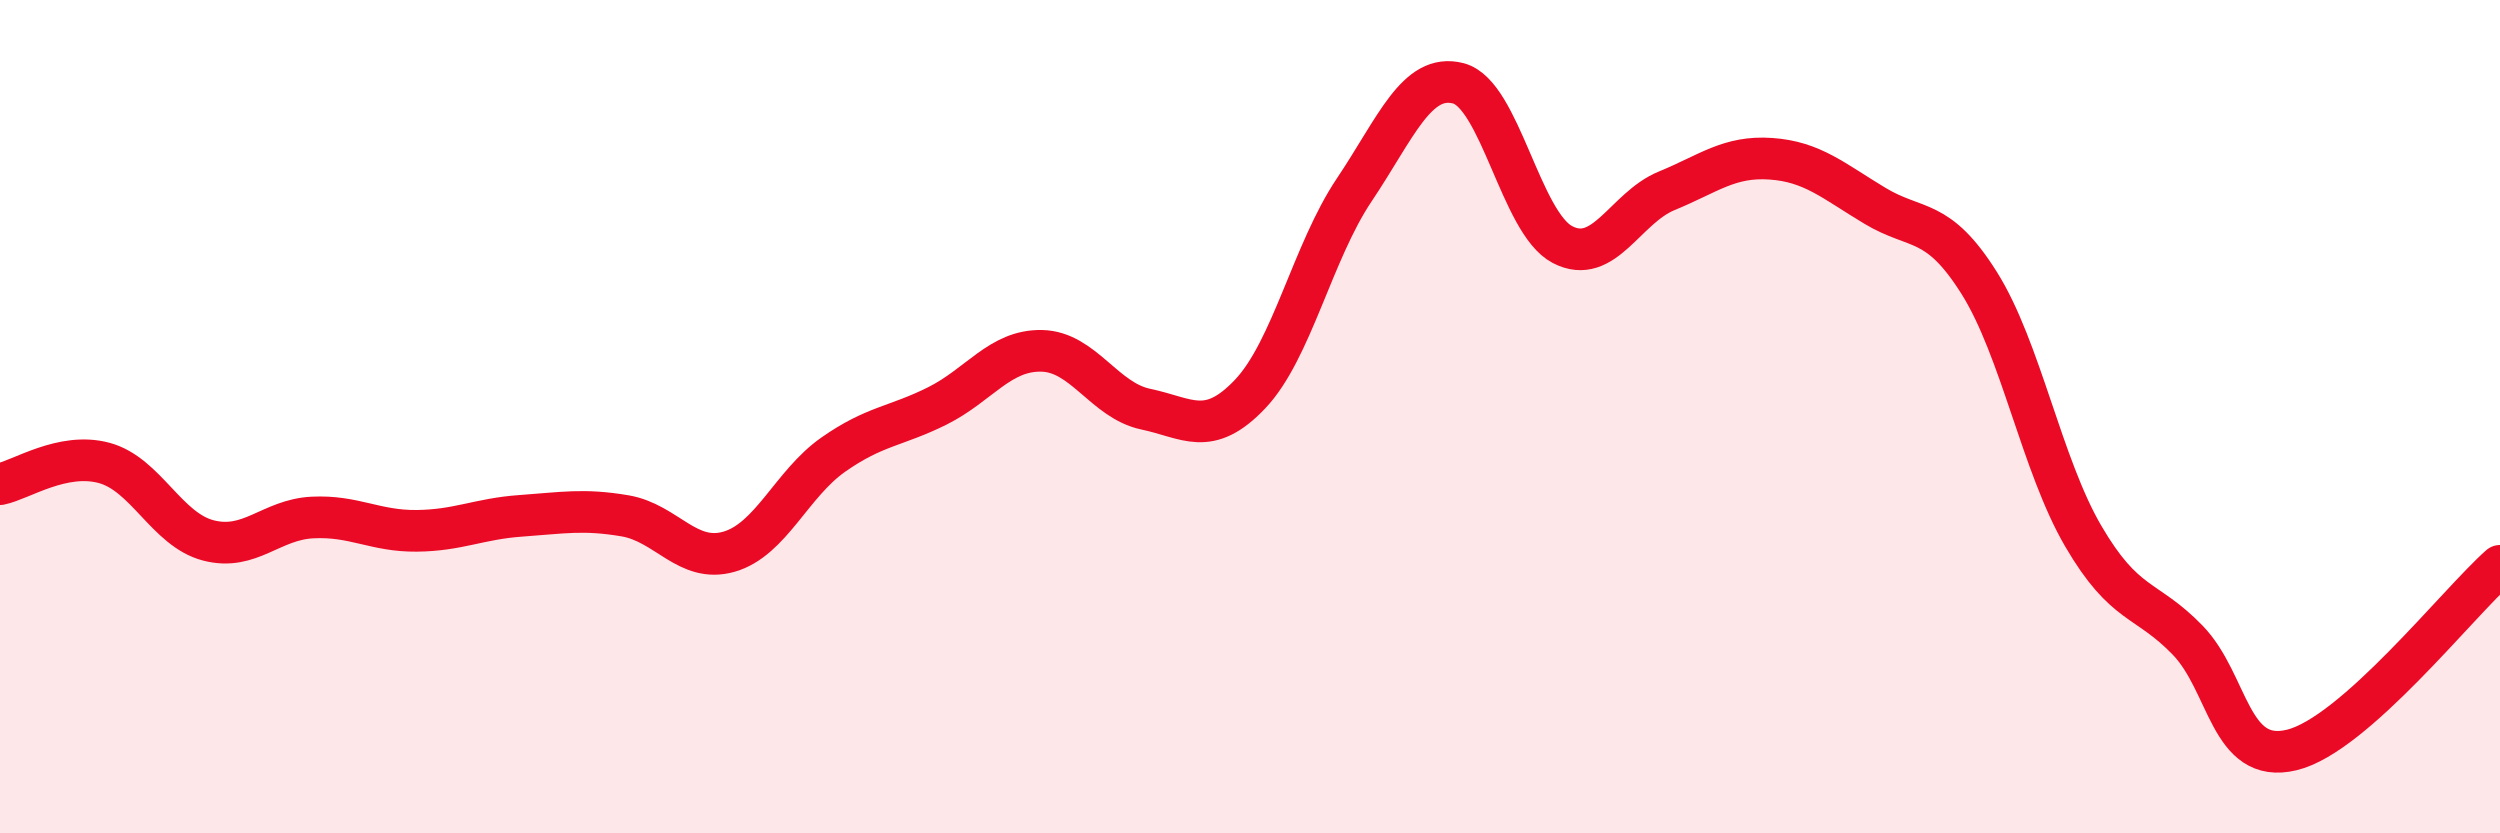 
    <svg width="60" height="20" viewBox="0 0 60 20" xmlns="http://www.w3.org/2000/svg">
      <path
        d="M 0,11.62 C 0.5,11.52 1.5,10.84 2.5,11.11 C 3.5,11.38 4,12.71 5,12.97 C 6,13.23 6.5,12.47 7.5,12.42 C 8.5,12.37 9,12.75 10,12.74 C 11,12.73 11.5,12.45 12.5,12.38 C 13.5,12.31 14,12.21 15,12.38 C 16,12.55 16.5,13.53 17.5,13.24 C 18.5,12.95 19,11.61 20,10.91 C 21,10.21 21.5,10.24 22.5,9.74 C 23.5,9.24 24,8.4 25,8.42 C 26,8.44 26.5,9.61 27.5,9.82 C 28.5,10.03 29,10.51 30,9.46 C 31,8.41 31.5,6.05 32.5,4.56 C 33.5,3.07 34,1.74 35,2 C 36,2.26 36.5,5.35 37.5,5.87 C 38.5,6.39 39,4.99 40,4.58 C 41,4.17 41.5,3.74 42.5,3.81 C 43.5,3.88 44,4.34 45,4.94 C 46,5.54 46.5,5.2 47.5,6.79 C 48.5,8.38 49,11.16 50,12.87 C 51,14.58 51.5,14.33 52.5,15.36 C 53.5,16.39 53.5,18.36 55,18 C 56.5,17.64 59,14.46 60,13.58L60 20L0 20Z"
        fill="#EB0A25"
        opacity="0.1"
        stroke-linecap="round"
        stroke-linejoin="round"
      />
      <path
        d="M 0,11.62 C 0.5,11.52 1.5,10.84 2.5,11.11 C 3.5,11.38 4,12.71 5,12.97 C 6,13.23 6.5,12.47 7.5,12.42 C 8.5,12.37 9,12.75 10,12.74 C 11,12.73 11.5,12.45 12.5,12.38 C 13.5,12.31 14,12.21 15,12.38 C 16,12.55 16.5,13.53 17.5,13.24 C 18.5,12.95 19,11.61 20,10.91 C 21,10.21 21.5,10.24 22.5,9.74 C 23.5,9.24 24,8.4 25,8.42 C 26,8.44 26.5,9.61 27.5,9.82 C 28.5,10.03 29,10.51 30,9.46 C 31,8.41 31.5,6.05 32.5,4.56 C 33.5,3.07 34,1.74 35,2 C 36,2.26 36.5,5.35 37.5,5.87 C 38.5,6.39 39,4.99 40,4.58 C 41,4.17 41.5,3.74 42.5,3.81 C 43.5,3.88 44,4.34 45,4.94 C 46,5.54 46.5,5.2 47.5,6.79 C 48.5,8.38 49,11.16 50,12.87 C 51,14.58 51.5,14.33 52.5,15.36 C 53.5,16.39 53.5,18.36 55,18 C 56.5,17.64 59,14.46 60,13.58"
        stroke="#EB0A25"
        stroke-width="1"
        fill="none"
        stroke-linecap="round"
        stroke-linejoin="round"
      />
    </svg>
  